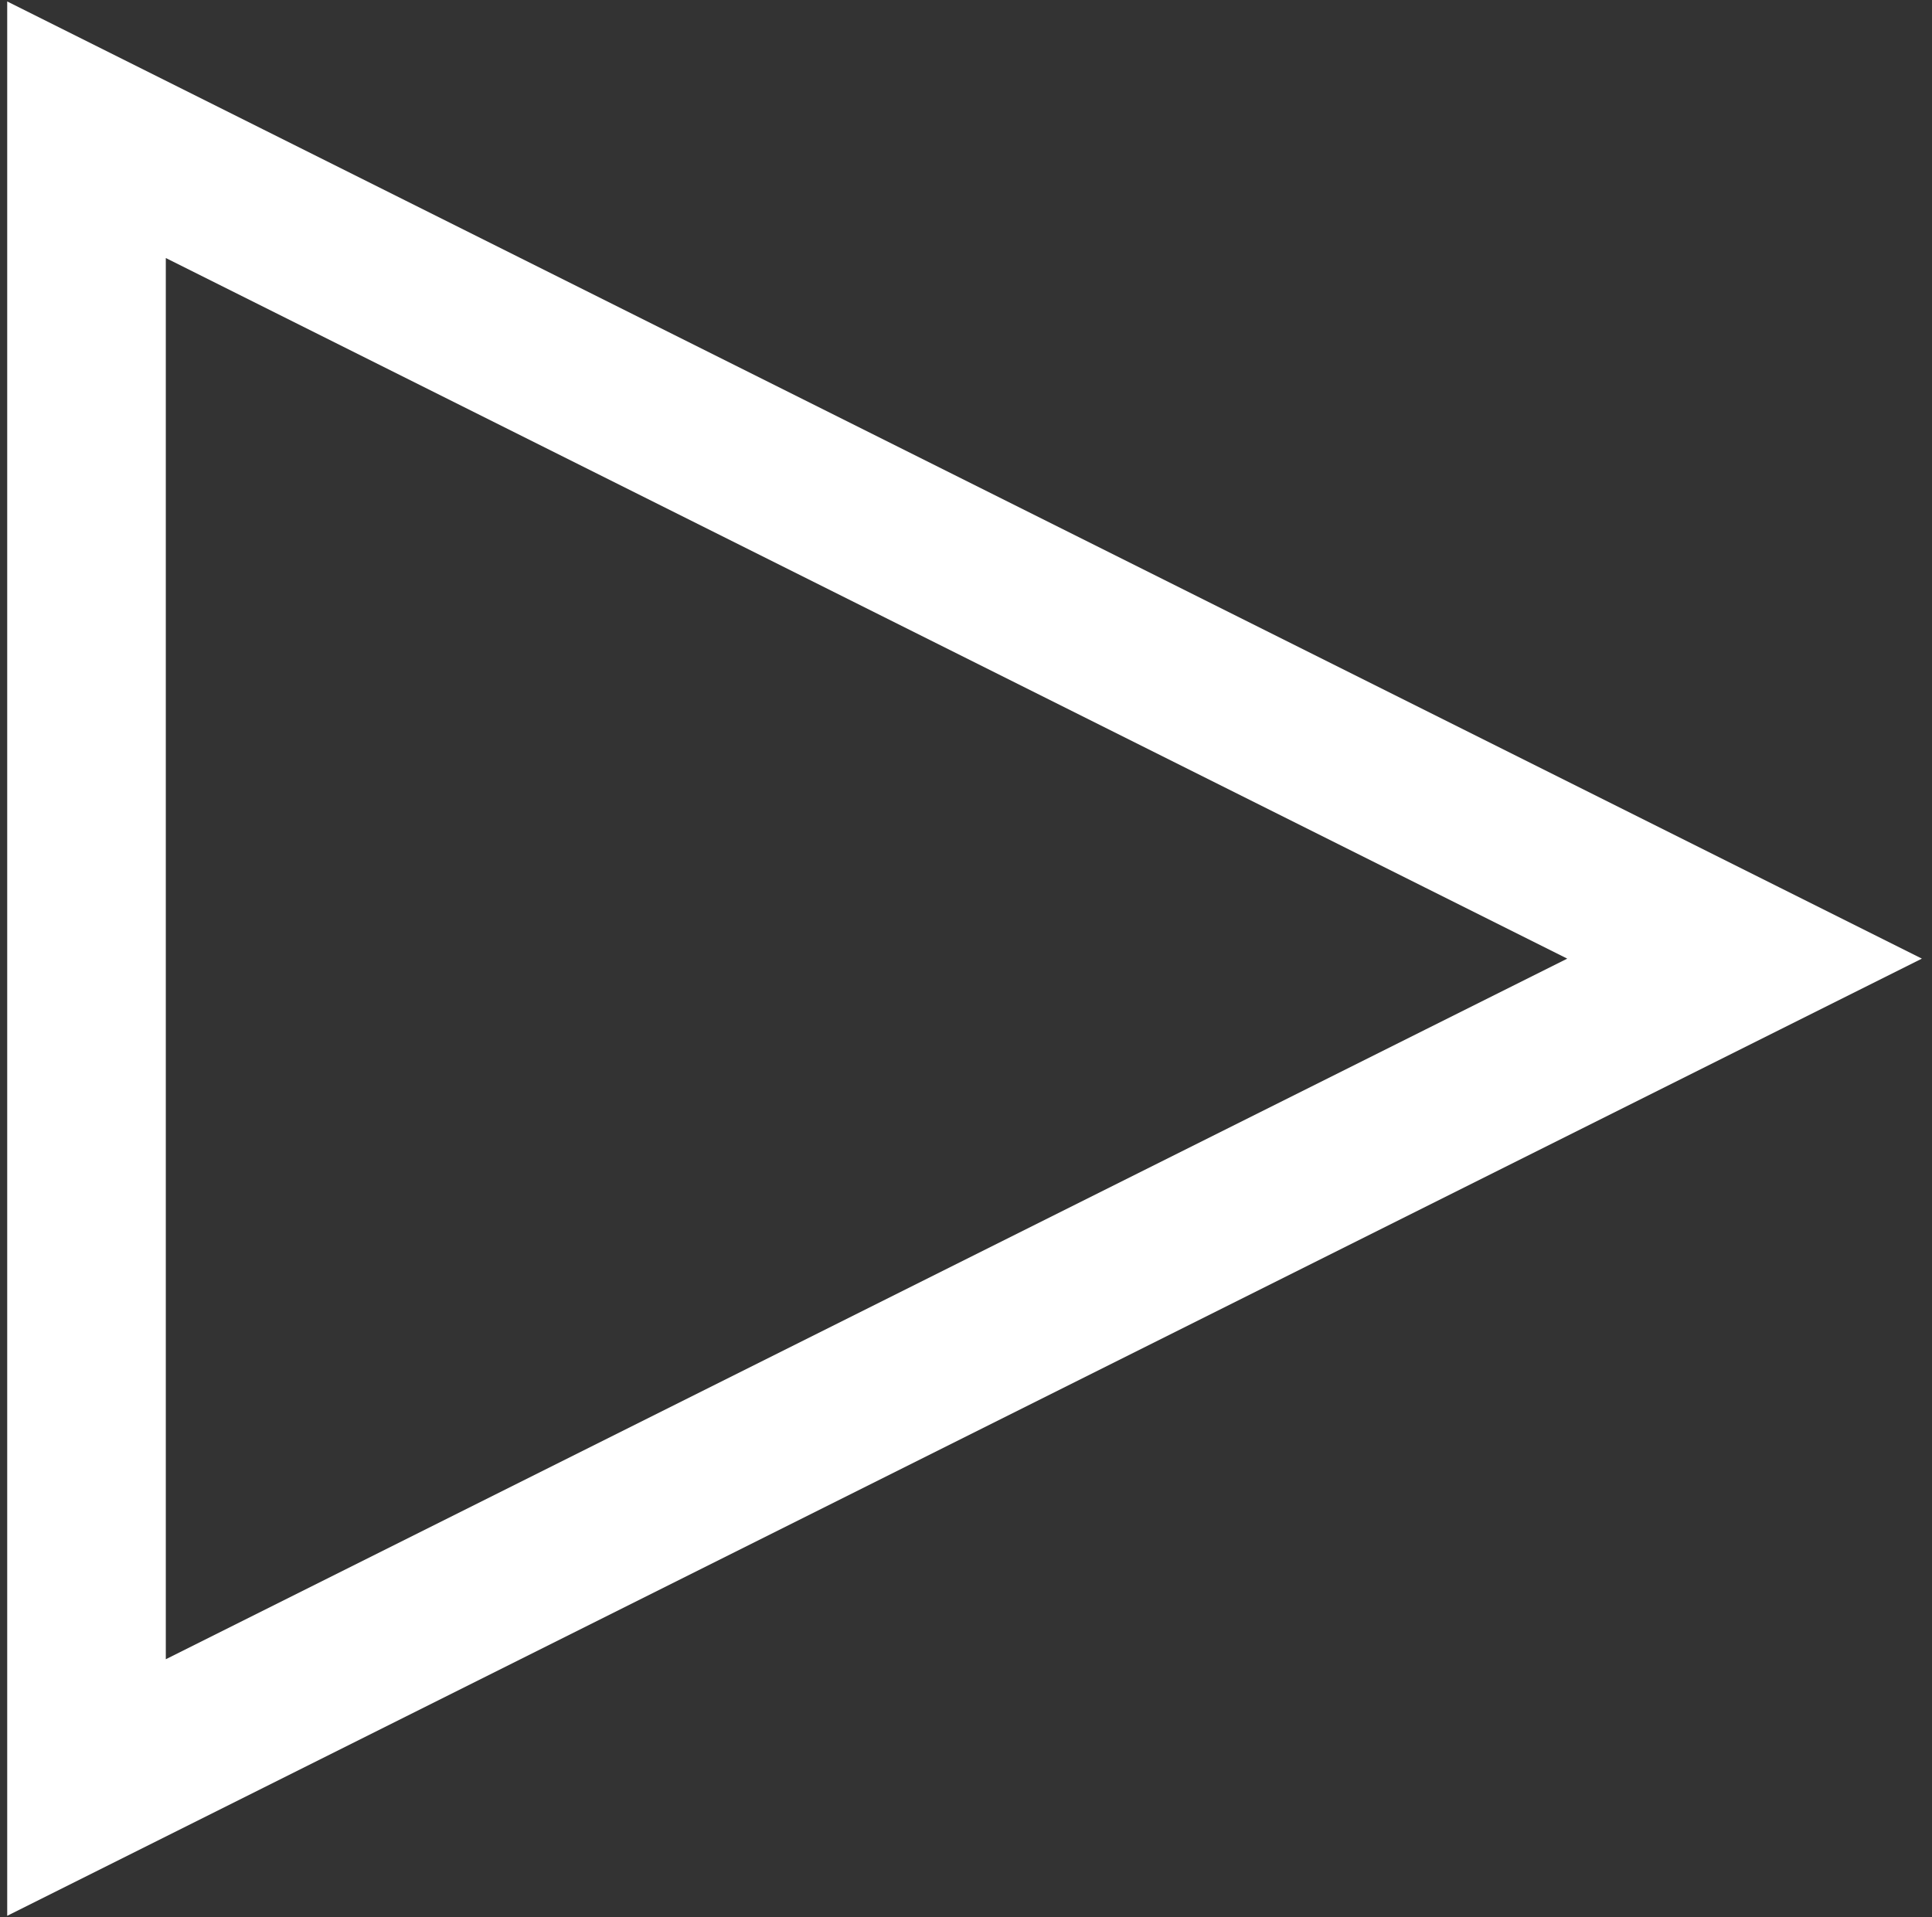 <svg xmlns="http://www.w3.org/2000/svg" width="134" height="133" viewBox="0 0 134 133">
    <rect x="0" y="0" width="134" height="133" fill="#333333" stroke="none"/>
    <path fill="none" fill-rule="evenodd" stroke="#FFF" stroke-width="11" d="M121 66.5L6 124V9z"/>
</svg>
